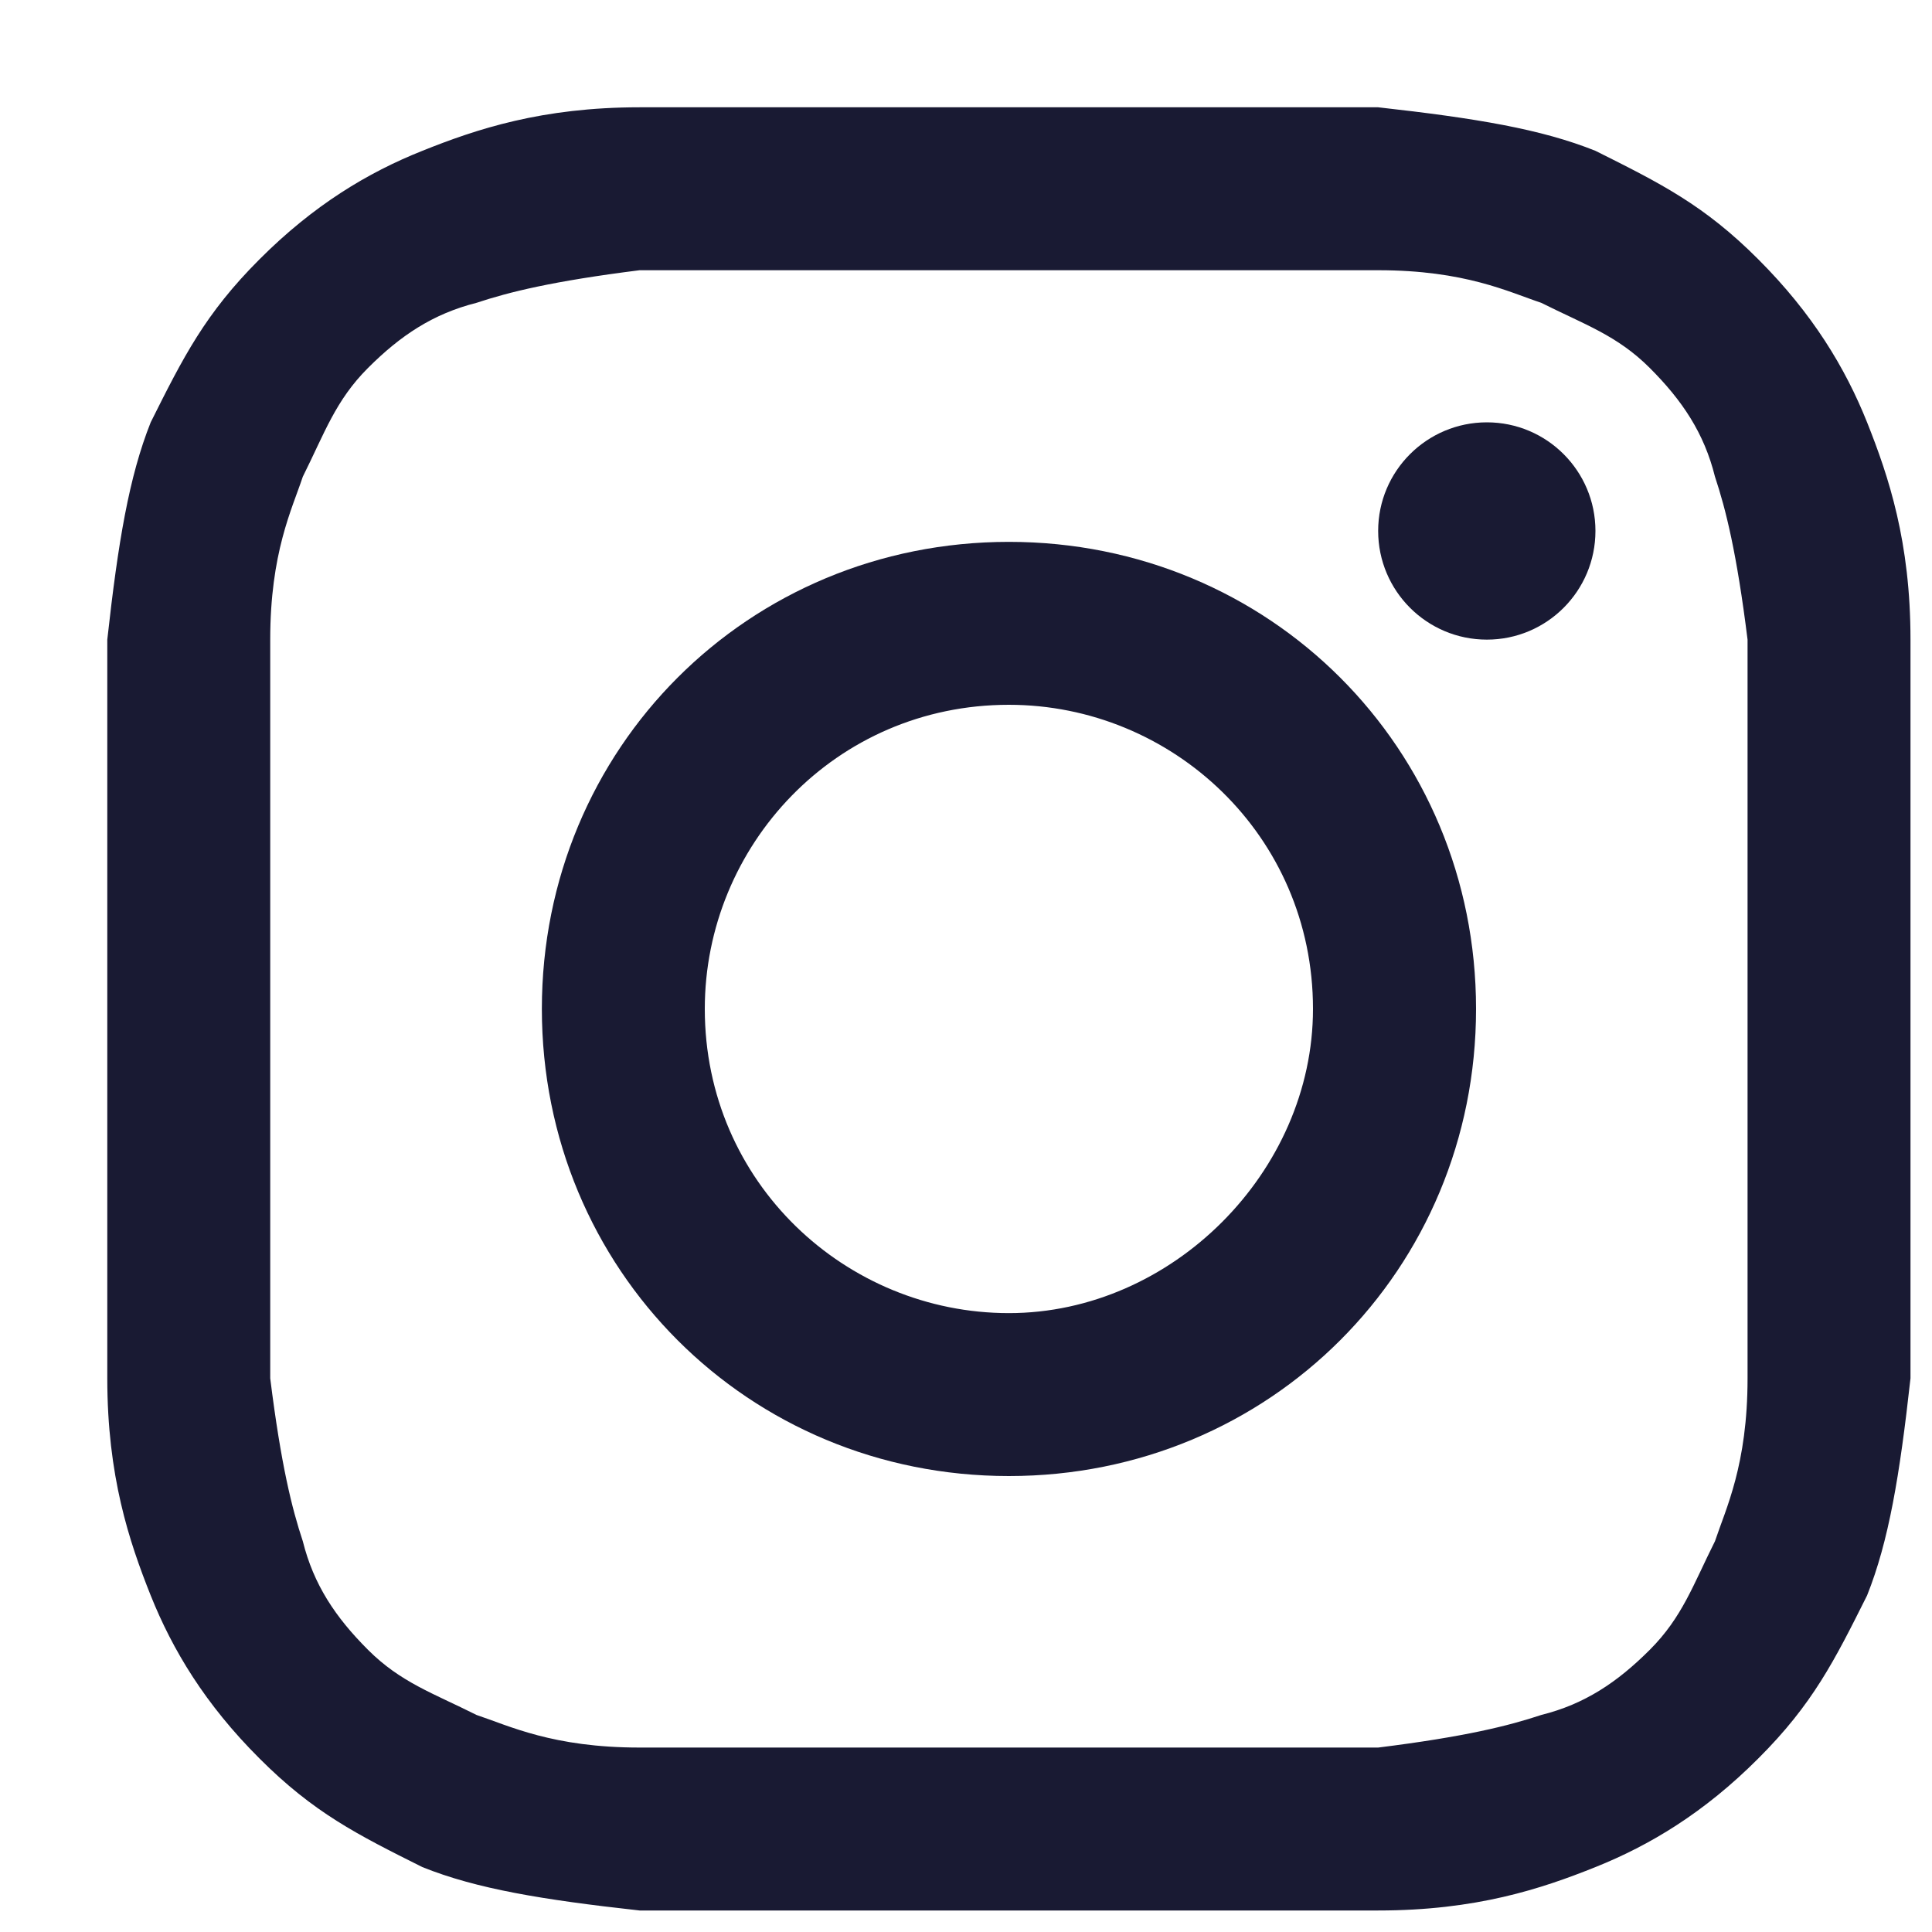 <?xml version="1.0" encoding="UTF-8"?> <svg xmlns="http://www.w3.org/2000/svg" width="15" height="15" viewBox="0 0 15 15" fill="none"><path d="M7.833 2.098C9.688 2.098 9.941 2.098 10.7 2.098C11.375 2.098 11.713 2.267 11.966 2.351C12.303 2.52 12.556 2.604 12.809 2.857C13.062 3.11 13.231 3.363 13.315 3.701C13.399 3.954 13.484 4.291 13.568 4.966C13.568 5.725 13.568 5.893 13.568 7.833C13.568 9.773 13.568 9.942 13.568 10.701C13.568 11.375 13.399 11.713 13.315 11.966C13.146 12.303 13.062 12.556 12.809 12.809C12.556 13.062 12.303 13.231 11.966 13.315C11.713 13.399 11.375 13.484 10.7 13.568C9.941 13.568 9.773 13.568 7.833 13.568C5.893 13.568 5.725 13.568 4.966 13.568C4.291 13.568 3.953 13.399 3.7 13.315C3.363 13.146 3.11 13.062 2.857 12.809C2.604 12.556 2.435 12.303 2.351 11.966C2.267 11.713 2.182 11.375 2.098 10.701C2.098 9.942 2.098 9.773 2.098 7.833C2.098 5.893 2.098 5.725 2.098 4.966C2.098 4.291 2.267 3.954 2.351 3.701C2.52 3.363 2.604 3.11 2.857 2.857C3.11 2.604 3.363 2.436 3.7 2.351C3.953 2.267 4.291 2.183 4.966 2.098C5.725 2.098 5.978 2.098 7.833 2.098ZM7.833 0.833C5.893 0.833 5.725 0.833 4.966 0.833C4.207 0.833 3.7 1.002 3.279 1.171C2.857 1.339 2.435 1.592 2.014 2.014C1.592 2.436 1.423 2.773 1.17 3.279C1.002 3.701 0.917 4.207 0.833 4.966C0.833 5.725 0.833 5.978 0.833 7.833C0.833 9.773 0.833 9.942 0.833 10.701C0.833 11.46 1.002 11.966 1.17 12.387C1.339 12.809 1.592 13.231 2.014 13.652C2.435 14.074 2.773 14.243 3.279 14.496C3.7 14.665 4.207 14.749 4.966 14.833C5.725 14.833 5.978 14.833 7.833 14.833C9.688 14.833 9.941 14.833 10.7 14.833C11.46 14.833 11.966 14.665 12.387 14.496C12.809 14.327 13.231 14.074 13.652 13.652C14.074 13.231 14.243 12.893 14.496 12.387C14.664 11.966 14.749 11.46 14.833 10.701C14.833 9.942 14.833 9.689 14.833 7.833C14.833 5.978 14.833 5.725 14.833 4.966C14.833 4.207 14.664 3.701 14.496 3.279C14.327 2.857 14.074 2.436 13.652 2.014C13.231 1.592 12.893 1.424 12.387 1.171C11.966 1.002 11.46 0.918 10.7 0.833C9.941 0.833 9.773 0.833 7.833 0.833Z" fill="#191A33"></path><path d="M7.833 4.207C5.809 4.207 4.207 5.809 4.207 7.833C4.207 9.857 5.809 11.46 7.833 11.46C9.857 11.46 11.46 9.857 11.46 7.833C11.46 5.809 9.857 4.207 7.833 4.207ZM7.833 10.195C6.568 10.195 5.472 9.183 5.472 7.833C5.472 6.568 6.484 5.472 7.833 5.472C9.098 5.472 10.194 6.484 10.194 7.833C10.194 9.098 9.098 10.195 7.833 10.195Z" fill="#191A33"></path><path d="M11.544 4.966C12.01 4.966 12.387 4.588 12.387 4.122C12.387 3.657 12.01 3.279 11.544 3.279C11.078 3.279 10.7 3.657 10.7 4.122C10.7 4.588 11.078 4.966 11.544 4.966Z" fill="#191A33"></path></svg> 